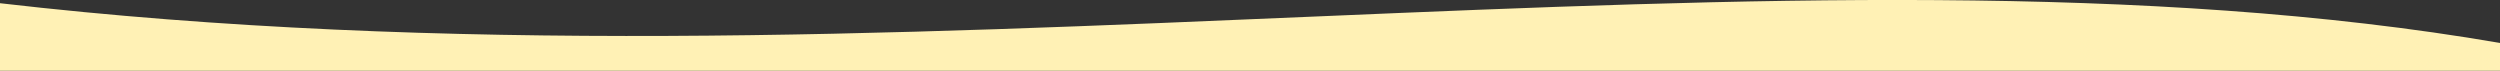 <svg xmlns="http://www.w3.org/2000/svg" viewBox="0 0 1440 40.74"><rect x="0" y="0" width="1440" height="40.74" fill="#333333" stroke="none"/><defs><style>.cls-1{fill:#fff1b5;}</style></defs><g id="Layer_2" data-name="Layer 2"><g id="Layer_1-2" data-name="Layer 1"><path class="cls-1" d="M1440,40.74v-16C1034.1-45.08,513.24,61.29,0,1.85V40.74Z"></path></g></g></svg>